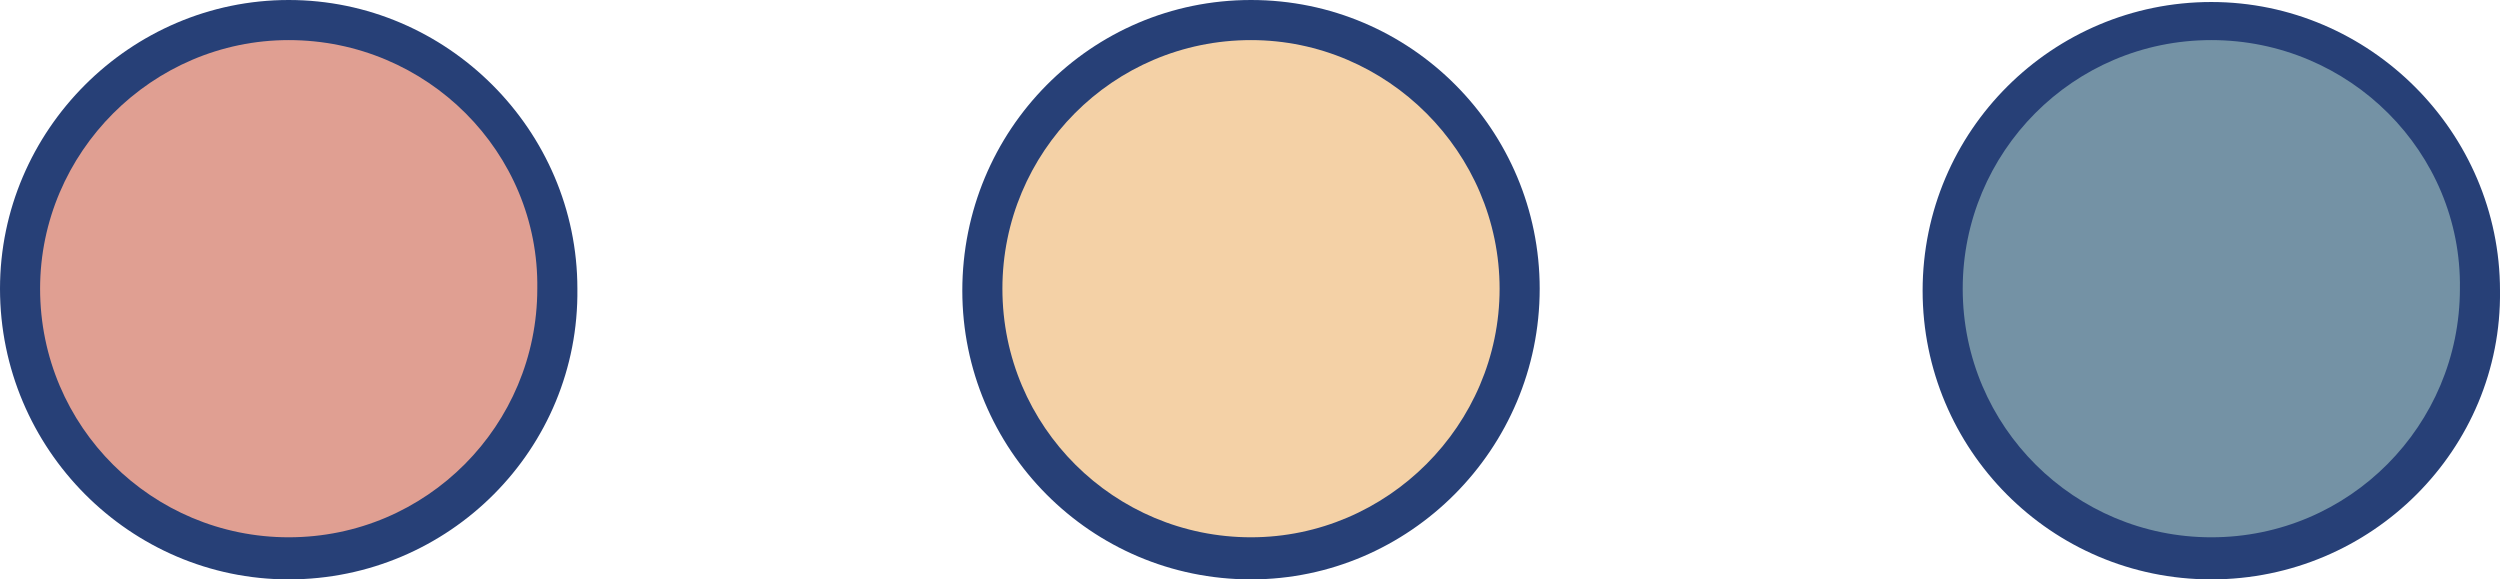   <svg xmlns="http://www.w3.org/2000/svg" x="0px" y="0px" viewBox="0 0 124.7 28.9" style="vertical-align: middle; max-width: 100%; width: 100%;" width="100%">
   <g>
    <g>
     <circle cx="14.4" cy="14.4" r="13.4" fill="#E09F92">
     </circle>
    </g>
    <g>
     <path d="M14.4,28.9C6.5,28.9,0,22.4,0,14.4C0,6.5,6.5,0,14.4,0s14.4,6.5,14.4,14.4C28.9,22.4,22.4,28.9,14.4,28.9z      M14.4,2C7.6,2,2,7.6,2,14.4c0,6.9,5.6,12.4,12.4,12.4c6.9,0,12.4-5.6,12.4-12.4C26.9,7.6,21.3,2,14.4,2z" fill="rgb(39,64,119)">
     </path>
    </g>
   </g>
   <g>
    <g>
     <circle cx="62.4" cy="14.4" r="13.4" fill="#F4D1A6">
     </circle>
    </g>
    <g>
     <path d="M62.4,28.9c-8,0-14.4-6.5-14.4-14.4C48,6.5,54.4,0,62.4,0s14.4,6.5,14.4,14.4C76.8,22.4,70.3,28.9,62.4,28.9z      M62.4,2C55.5,2,50,7.6,50,14.4c0,6.9,5.6,12.4,12.4,12.4s12.4-5.6,12.4-12.4S69.2,2,62.4,2z" fill="rgb(39,64,119)">
     </path>
    </g>
   </g>
   <g>
    <g>
     <circle cx="110.3" cy="14.4" r="13.4" fill="#7492A5">
     </circle>
    </g>
    <g>
     <path d="M110.3,28.9c-8,0-14.4-6.5-14.4-14.4c0-8,6.5-14.4,14.4-14.4s14.4,6.5,14.4,14.4     C124.8,22.4,118.3,28.9,110.3,28.9z M110.3,2c-6.9,0-12.4,5.6-12.4,12.4c0,6.9,5.6,12.4,12.4,12.4c6.9,0,12.4-5.6,12.4-12.4     C122.8,7.6,117.2,2,110.3,2z" fill="rgb(39,64,119)">
     </path>
    </g>
   </g>
  </svg>
